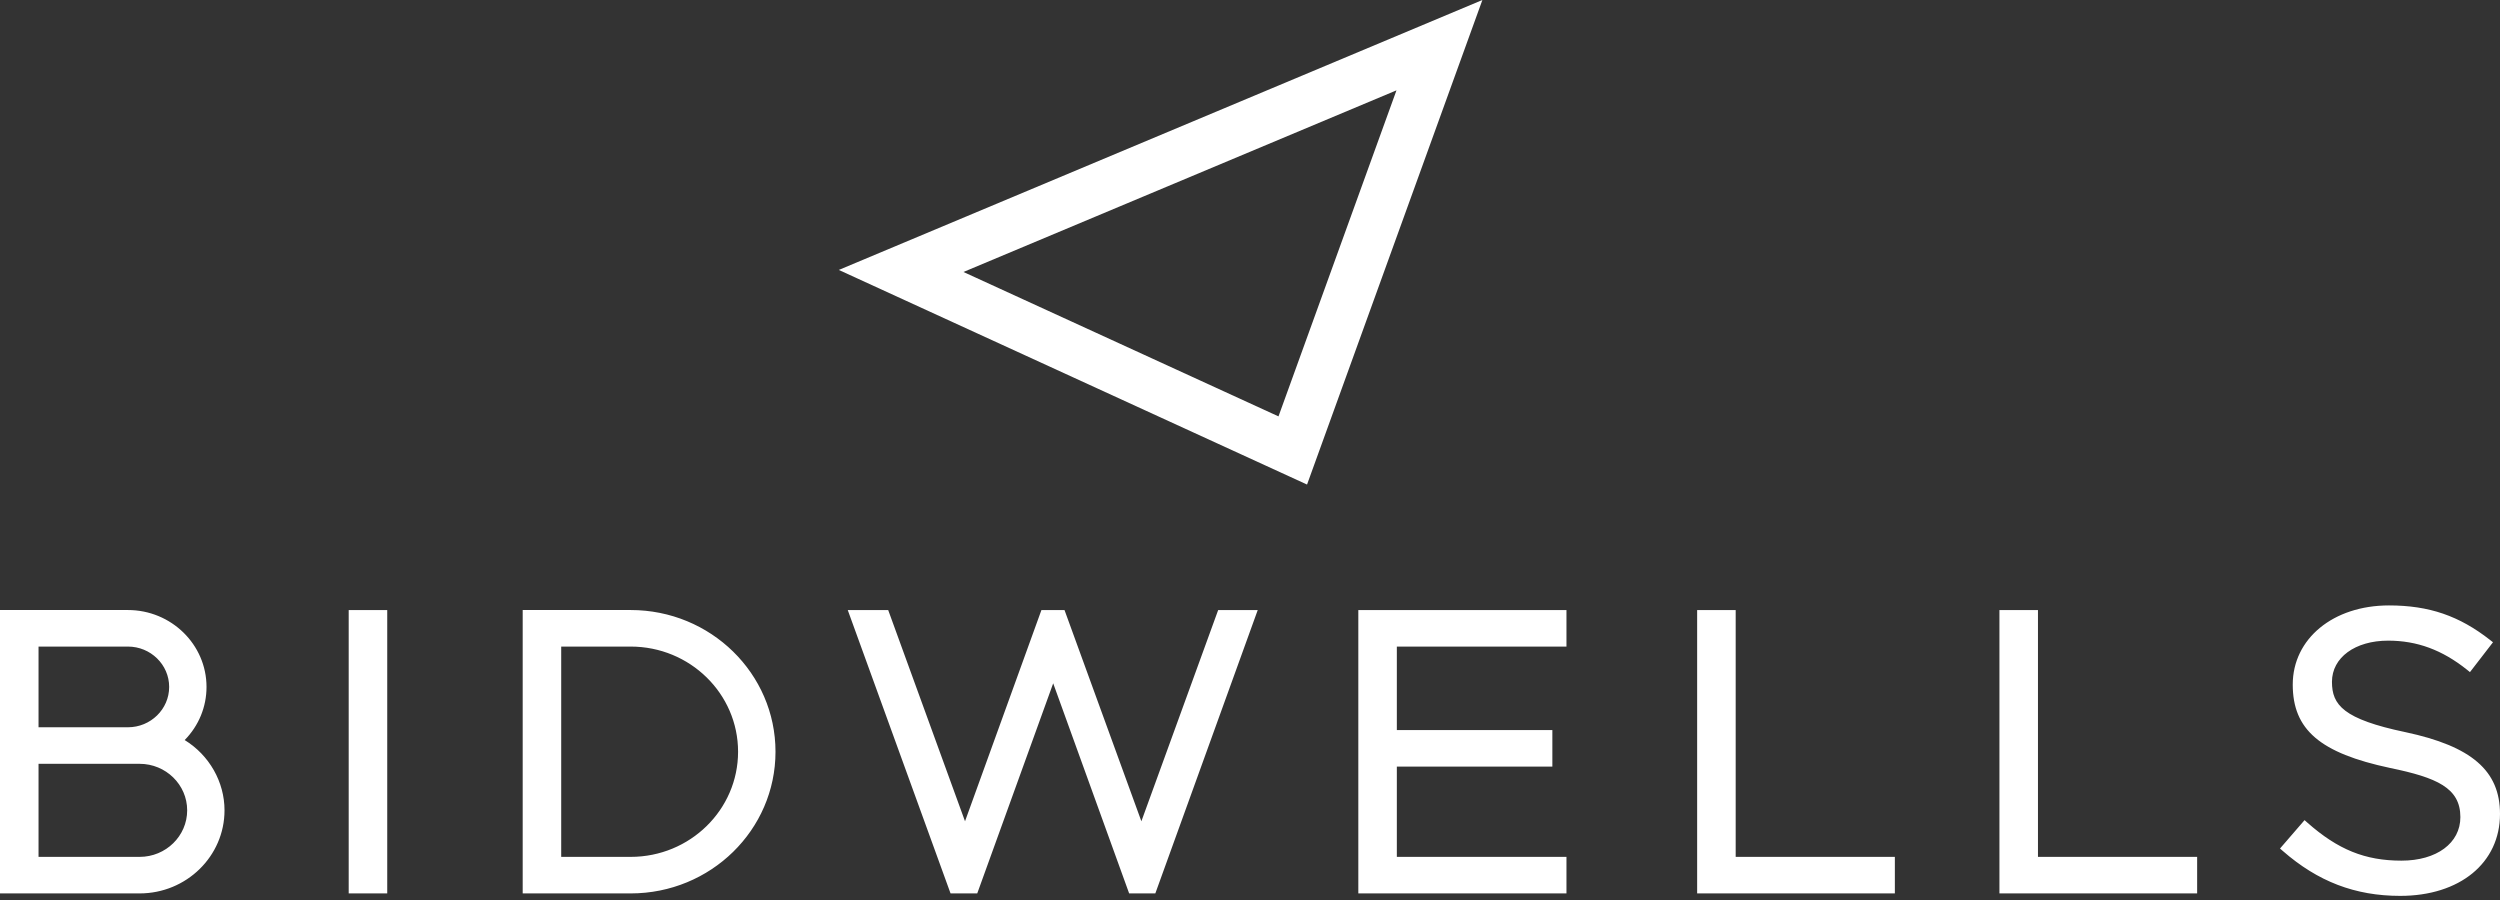 <svg xmlns="http://www.w3.org/2000/svg" width="300" height="108" viewBox="0 0 300 108"><rect x="0" y="0" width="300" height="108" fill="#333333" stroke="none"/><path fill="#FFF" d="M16.753 102.825 4.624 102.825 4.624 91.658 16.753 91.658C19.901 91.658 22.461 94.163 22.461 97.241 22.461 100.32 19.901 102.825 16.753 102.825ZM4.624 77.589 15.349 77.589C18.079 77.589 20.299 79.763 20.299 82.431 20.299 85.101 18.079 87.273 15.349 87.273L4.624 87.273 4.624 77.589ZM22.163 88.807C23.854 87.08 24.782 84.827 24.782 82.431 24.782 77.344 20.55 73.203 15.349 73.203L0 73.203 0 107.21 16.753 107.21C22.372 107.21 26.942 102.738 26.942 97.241 26.942 93.83 25.118 90.625 22.163 88.807ZM41.844 107.211 46.468 107.211 46.468 73.207 41.844 73.207 41.844 107.211ZM136.965 98.553 127.741 73.206 124.971 73.206 115.802 98.553 106.583 73.206 101.73 73.206 114.066 107.21 117.268 107.21 126.383 81.998 135.498 107.21 138.639 107.21 150.928 73.206 146.181 73.206 136.965 98.553ZM162.999 107.21 187.976 107.21 187.976 102.825 167.621 102.825 167.621 91.996 186.283 91.996 186.283 87.611 167.621 87.611 167.621 77.591 187.976 77.591 187.976 73.206 162.999 73.206 162.999 107.21ZM208.282 73.205 203.658 73.205 203.658 107.209 227.383 107.209 227.383 102.827 208.282 102.827 208.282 73.205ZM244.556 73.205 239.932 73.205 239.932 107.209 263.657 107.209 263.657 102.827 244.556 102.827 244.556 73.205ZM288.648 87.857 288.646 87.857C281.198 86.293 279.835 84.598 279.835 81.819 279.835 78.911 282.607 76.878 286.577 76.878 290.048 76.878 293.055 77.987 296.038 80.366L296.396 80.653 299.158 77.073 298.82 76.806C295.112 73.894 291.478 72.651 286.673 72.651 279.983 72.651 275.129 76.646 275.129 82.15 275.129 87.563 278.405 90.369 286.821 92.158 292.408 93.312 295.245 94.54 295.245 98.053 295.245 101.178 292.401 103.278 288.167 103.278 283.819 103.278 280.551 101.956 276.889 98.72L276.546 98.416 273.601 101.823 273.927 102.107C278.141 105.79 282.62 107.505 288.024 107.505 295.186 107.505 300 103.555 300 97.675 300 92.489 296.603 89.552 288.648 87.857M75.679 102.825 67.345 102.825 67.345 77.589 75.679 77.589C82.799 77.589 88.569 83.244 88.569 90.208 88.569 97.17 82.799 102.825 75.679 102.825M75.679 73.203 62.723 73.203 62.723 107.21 75.679 107.21C85.278 107.21 93.06 99.598 93.06 90.208 93.06 80.818 85.278 73.203 75.679 73.203M153.418 49.966 115.613 32.638 167.577 10.841 153.418 49.966ZM100.657 32.393 156.845 58.146 177.886 0 100.657 32.393Z"/></svg>